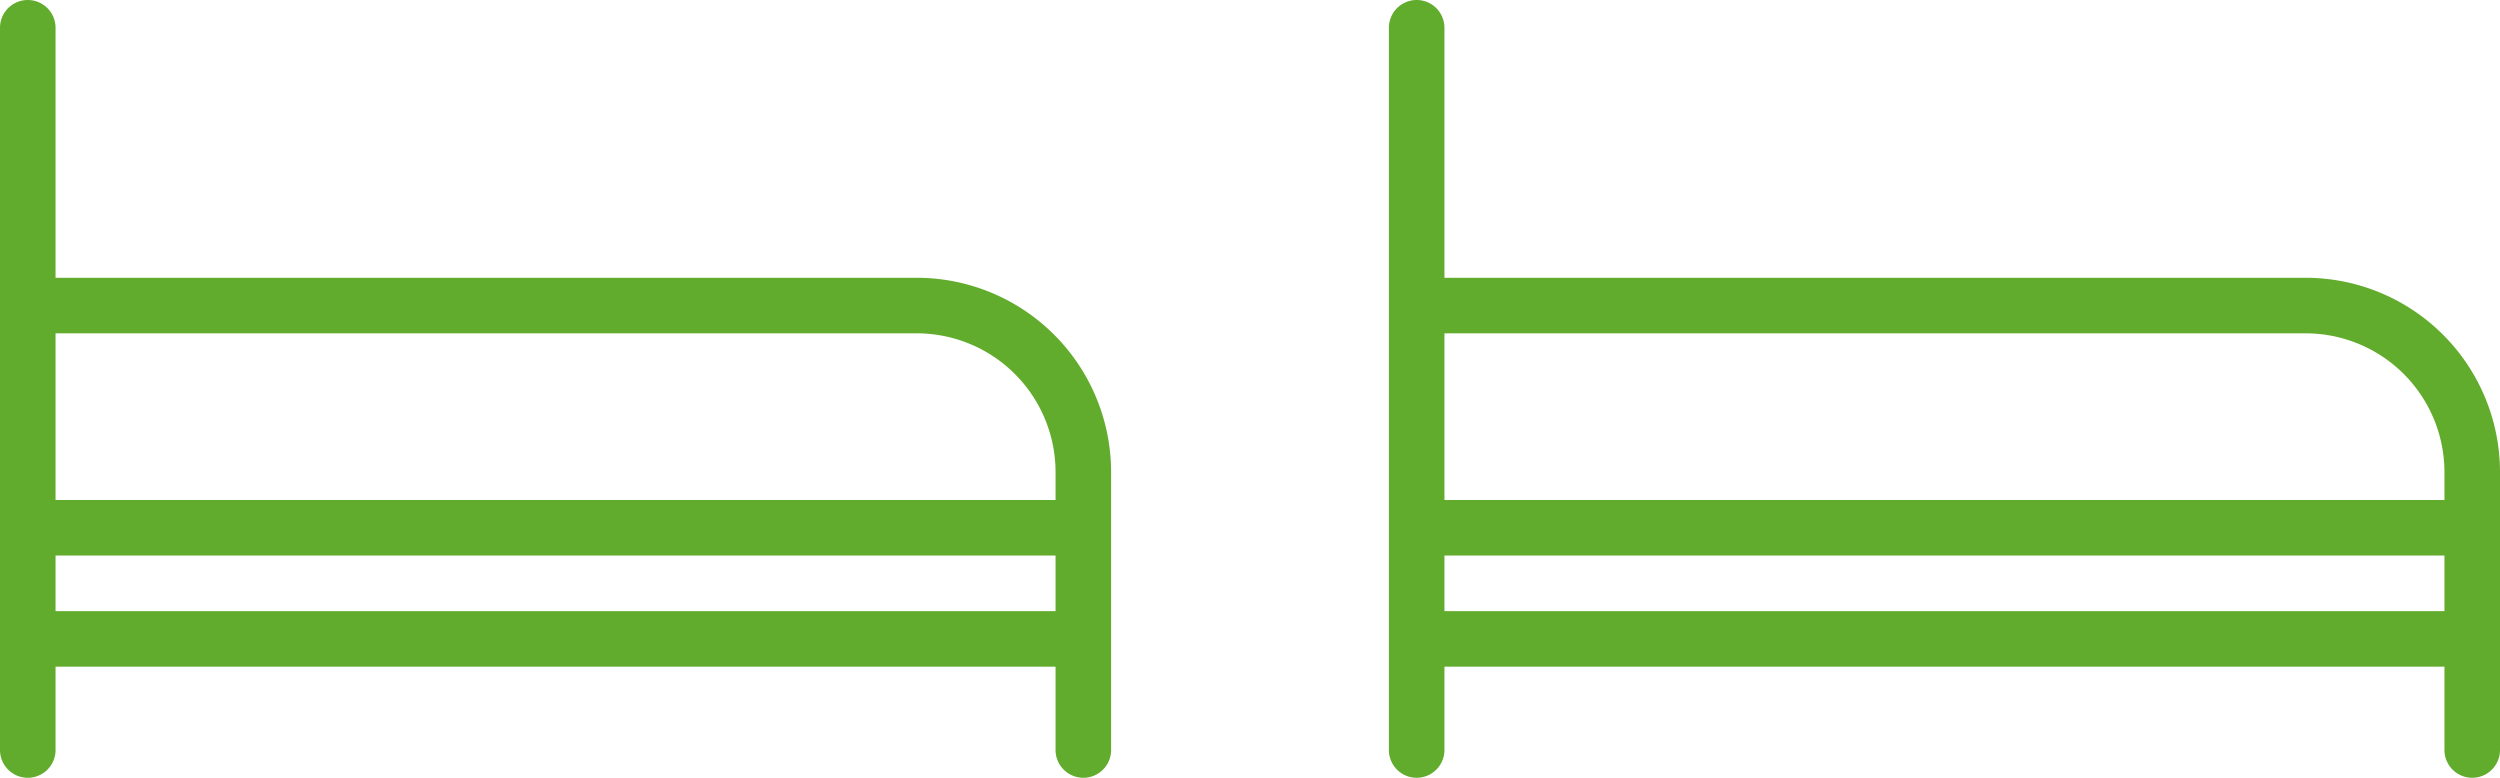 <?xml version="1.0" encoding="UTF-8"?>
<svg xmlns="http://www.w3.org/2000/svg" width="90" height="28" viewBox="0 0 90 28">
  <g id="Gruppe_140" data-name="Gruppe 140" transform="translate(-305 -1268)">
    <path id="bed_empty" data-name="bed empty" d="M2,33a1,1,0,0,0-2,0V59a1,1,0,0,0,2,0V56H38v3a1,1,0,0,0,2,0V49a7,7,0,0,0-7-7H2ZM38,50H2V44H33a5,5,0,0,1,5,5ZM2,52H38v2H2Z" transform="translate(305 1236)" fill="#62ac2d"></path>
    <path id="bed_empty-2" data-name="bed empty" d="M2,33a1,1,0,0,0-2,0V59a1,1,0,0,0,2,0V56H38v3a1,1,0,0,0,2,0V49a7,7,0,0,0-7-7H2ZM38,50H2V44H33a5,5,0,0,1,5,5ZM2,52H38v2H2Z" transform="translate(355 1236)" fill="#62ac2d"></path>
  </g>
</svg>
